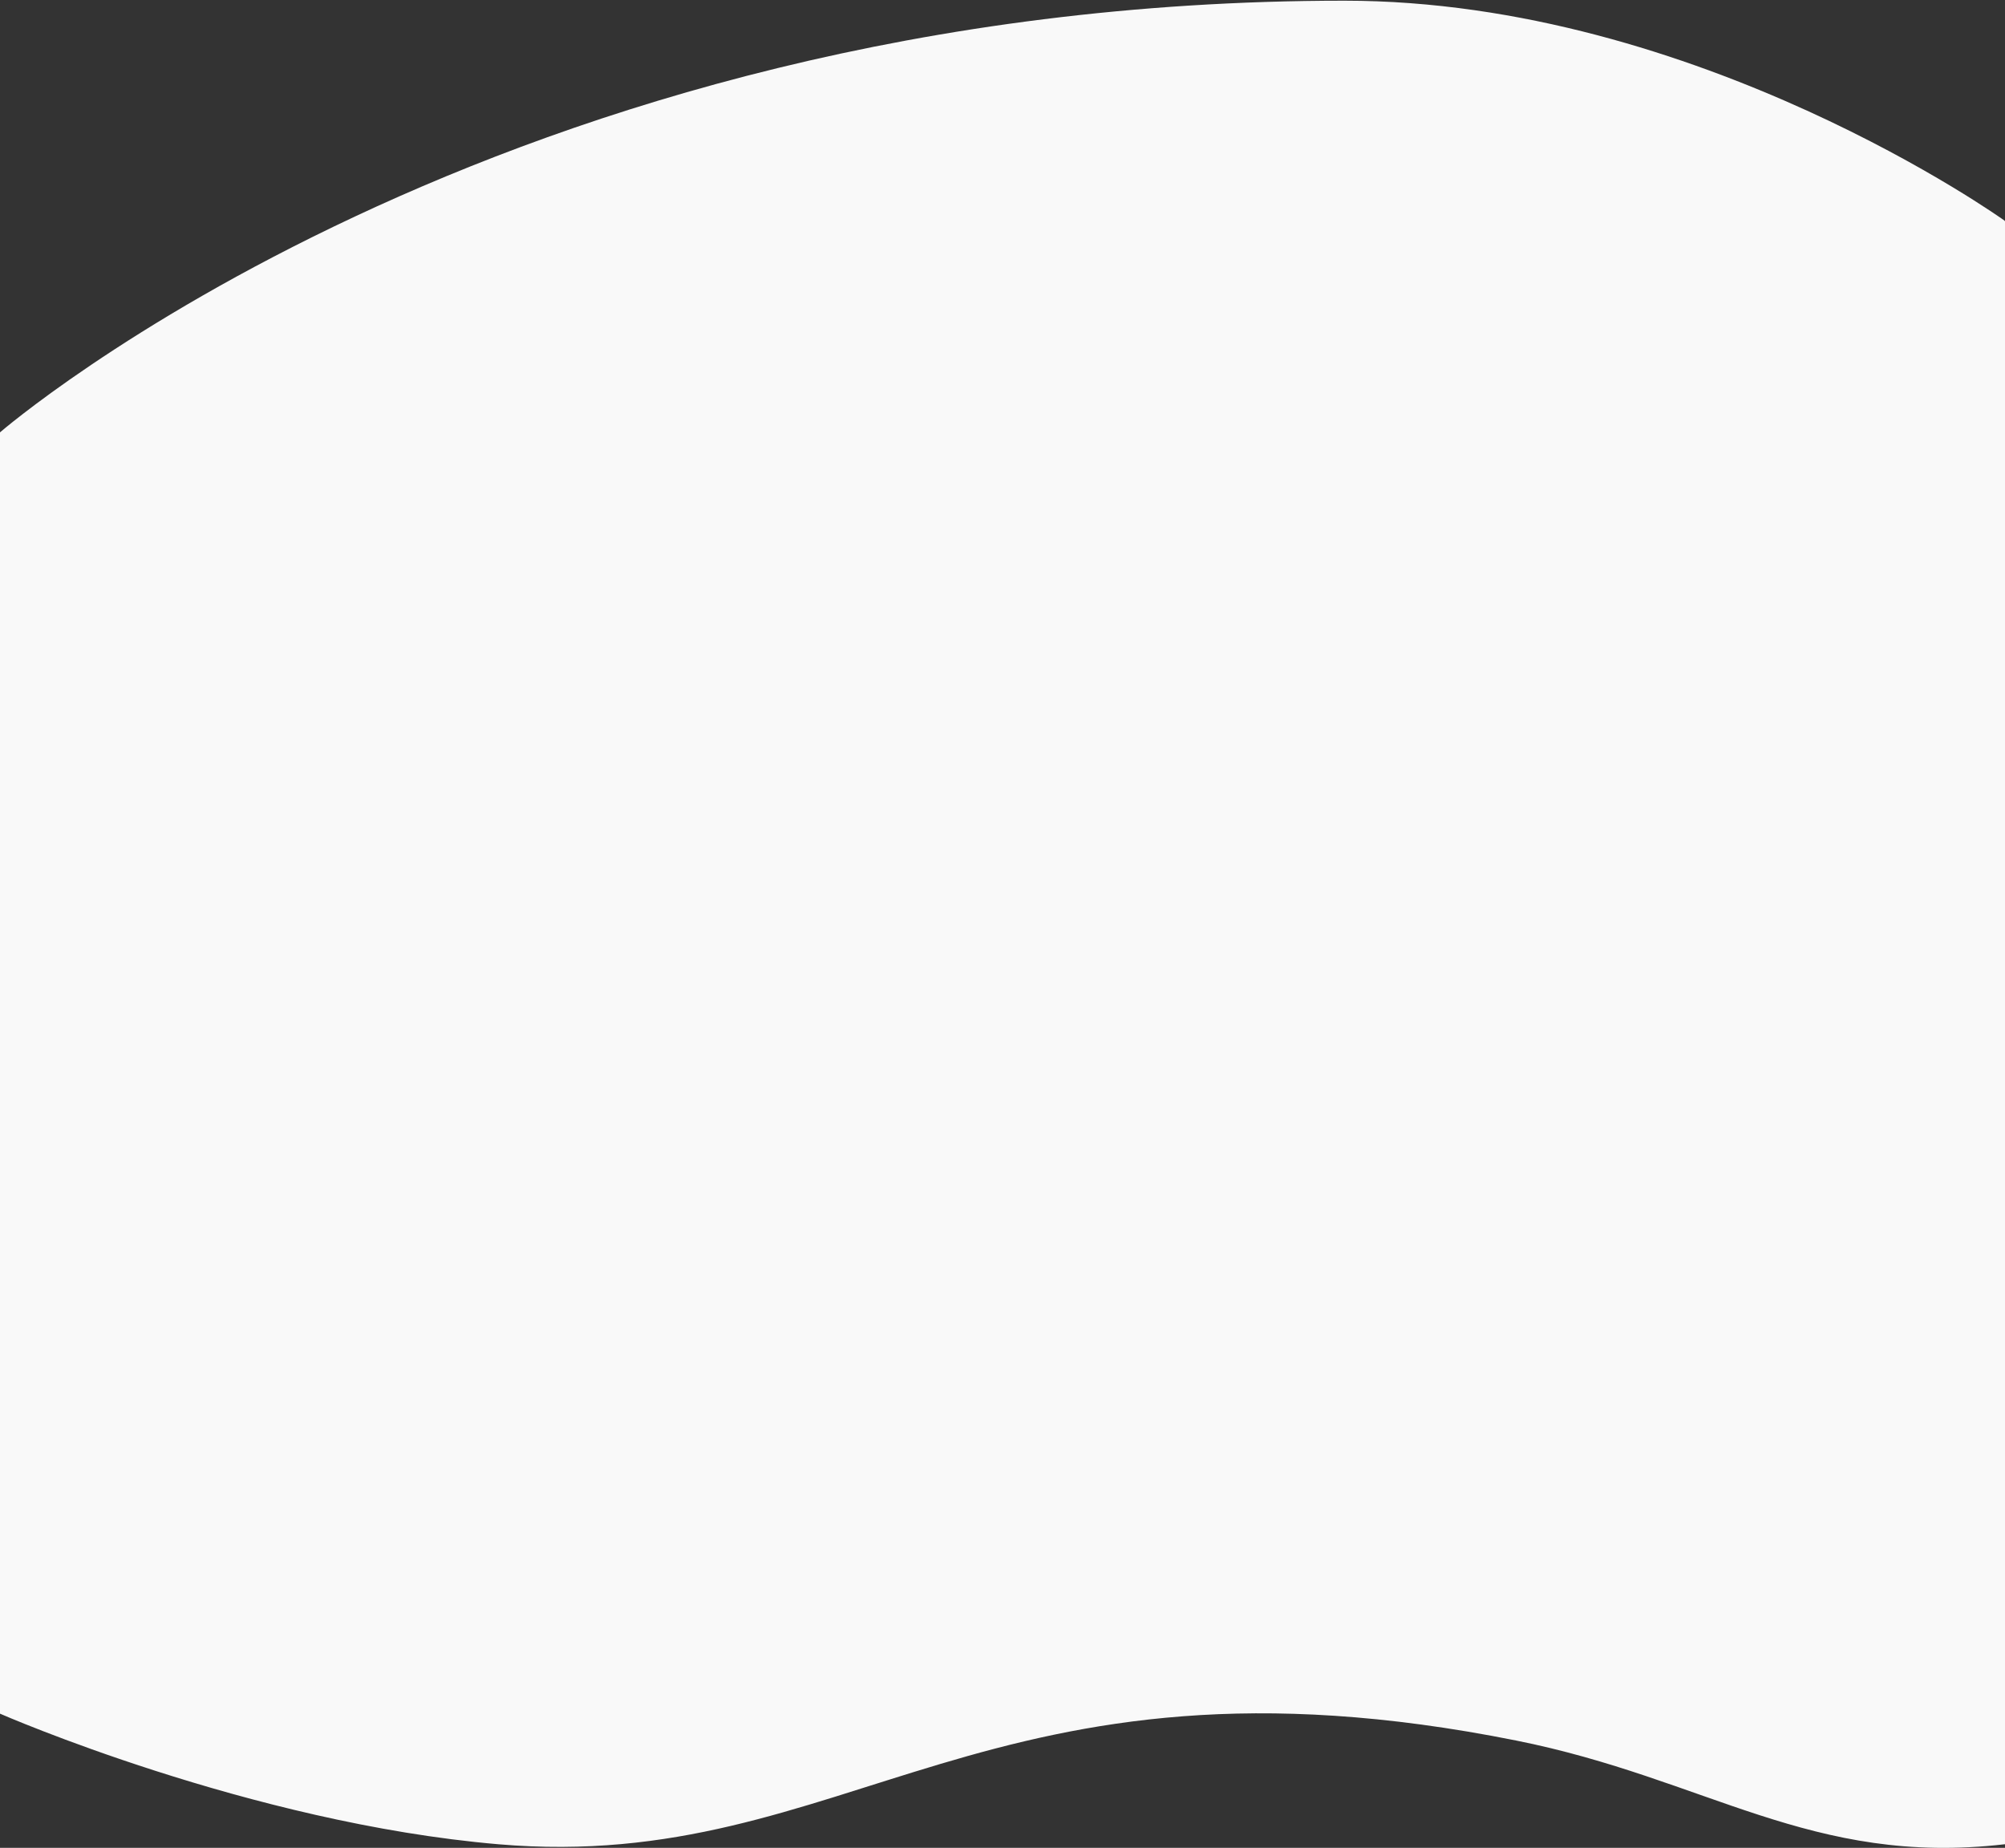 <svg width="1440" height="1327" viewBox="0 0 1440 1327" fill="none" xmlns="http://www.w3.org/2000/svg">
<rect x="0" y="0" width="1440" height="1327" fill="#333333" stroke="none"/>
<path d="M0 310.489C0 310.489 357.94 0.501 965.5 0.5C1219.61 0.5 1439.76 158.5 1439.76 158.5C1439.76 158.5 1890.3 1272.22 1439.76 1324.42C1300.75 1340.52 1226.18 1277.37 1088.82 1249.91C708.38 1173.85 610.382 1346.02 357.94 1324.42C179.174 1309.12 0 1230.63 0 1230.63V310.489Z" fill="#F9F9F9"/>
</svg>

